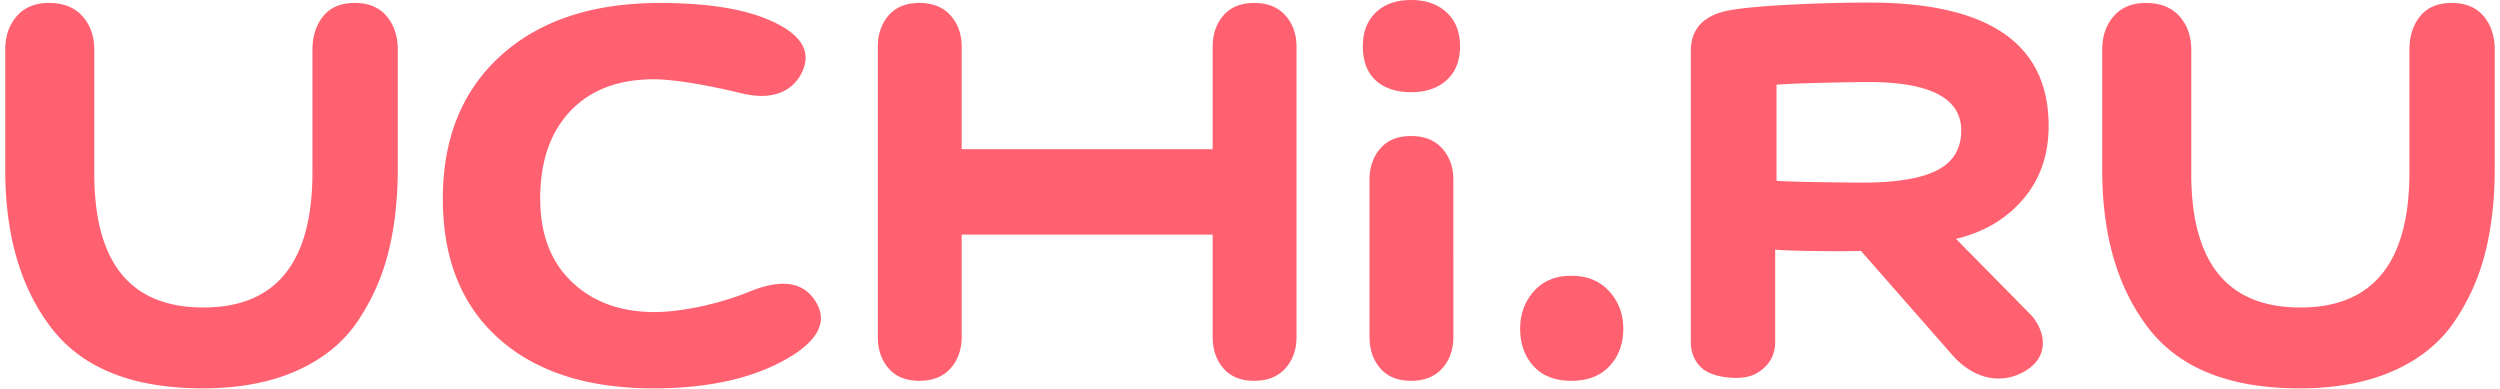 <svg xmlns="http://www.w3.org/2000/svg" width="238" height="37" fill="none"><path fill="#FF6170" fill-rule="evenodd" d="M29.746 4.743c0-1.296.342-2.363 1.024-3.202C31.453.7 32.454.28 33.772.28c1.32 0 2.331.42 3.038 1.26.707.84 1.06 1.906 1.06 3.202v11.294c0 2.973-.307 5.66-.919 8.057a20.506 20.506 0 0 1-2.967 6.583c-1.365 1.99-3.296 3.538-5.792 4.64-2.496 1.104-5.463 1.655-8.901 1.655-6.64 0-11.432-1.906-14.376-5.72C1.97 27.44.5 22.417.5 16.182V4.743C.5 3.447.865 2.38 1.595 1.54 2.325.7 3.349.28 4.668.28c1.366 0 2.425.42 3.179 1.26.753.84 1.13 1.906 1.13 3.202V16.54c0 8.489 3.46 12.733 10.384 12.733 6.923 0 10.385-4.292 10.385-12.878V4.743ZM62.2 36.972c-6.274 0-11.182-1.582-14.726-4.748-3.544-3.165-5.317-7.601-5.317-13.308 0-5.756 1.846-10.3 5.534-13.634 3.69-3.334 8.73-5 15.12-5 4.938 0 8.685.67 11.241 2.014 2.498 1.295 3.224 2.902 2.178 4.82-.987 1.727-2.904 2.459-5.75 1.74-2.963-.72-6.272-1.308-8.247-1.308-3.37 0-6.012 1.007-7.93 3.021-1.917 2.015-2.875 4.796-2.875 8.347 0 3.357 1.001 5.995 3.006 7.912 2.004 1.92 4.633 2.879 7.887 2.879 2.324 0 5.95-.672 9.204-2.015 2.789-1.103 4.764-.864 5.925.72 1.337 1.822.756 3.572-1.742 5.252-3.37 2.205-7.872 3.308-13.508 3.308ZM130.978 1.187C131.802.397 132.921 0 134.333 0c1.413 0 2.544.396 3.392 1.187.847.792 1.271 1.859 1.271 3.202 0 1.39-.424 2.47-1.271 3.237-.848.767-1.979 1.151-3.392 1.151-1.412 0-2.531-.372-3.355-1.115-.824-.744-1.236-1.835-1.236-3.273 0-1.343.412-2.41 1.236-3.202ZM122.369 1.469c-.707-.792-1.695-1.187-2.967-1.187s-2.249.395-2.932 1.187c-.683.79-1.024 1.787-1.024 2.986v9.748H91.552V4.455c0-1.199-.352-2.195-1.06-2.986C89.786.677 88.797.282 87.525.282c-1.27 0-2.248.395-2.93 1.187-.684.79-1.026 1.787-1.026 2.986V32.08c0 1.2.342 2.195 1.025 2.986.683.791 1.66 1.187 2.931 1.187 1.272 0 2.261-.395 2.967-1.187.708-.791 1.06-1.787 1.06-2.986v-9.748h23.894v9.748c0 1.2.341 2.195 1.024 2.986.683.791 1.66 1.187 2.932 1.187s2.26-.395 2.967-1.187c.707-.791 1.06-1.787 1.06-2.986V4.455c0-1.199-.353-2.195-1.06-2.986ZM130.378 17.123c0-1.199.342-2.195 1.025-2.986.682-.791 1.659-1.187 2.931-1.187s2.261.396 2.967 1.188c.707.79 1.06 1.786 1.06 2.985V32.08c0 1.2-.353 2.195-1.06 2.986-.706.791-1.695 1.187-2.967 1.187s-2.249-.395-2.931-1.187c-.683-.791-1.025-1.787-1.025-2.986V17.123ZM146.024 27.728c.872-.983 2.061-1.475 3.568-1.475 1.507 0 2.708.492 3.603 1.475.894.984 1.342 2.17 1.342 3.561 0 1.44-.435 2.626-1.307 3.561-.871.935-2.084 1.403-3.638 1.403-1.554 0-2.755-.468-3.603-1.403-.848-.935-1.271-2.121-1.271-3.56 0-1.391.435-2.578 1.306-3.562ZM184.418 16.207c1.526-.784 2.29-2.045 2.29-3.782 0-3.077-2.95-4.615-8.848-4.615-1.072 0-6.671.085-8.734.256v9.145c1.279.114 6.712.171 8.239.171 3.176 0 5.527-.392 7.053-1.175ZM160.965 4.869c0-2.143 1.233-3.44 3.698-3.891 2.597-.49 9.256-.734 13.262-.734 11.403 0 17.104 3.911 17.104 11.732 0 2.67-.748 4.926-2.246 6.769-1.496 1.842-3.573 3.272-6.571 3.995l7.206 7.313c1.293 1.499 1.851 4.052-.98 5.462-2.32 1.156-4.875.342-6.744-1.908l-8.539-9.73c-.572.076-6.969.038-8.158-.112v8.77c0 1.016-.351 1.843-1.056 2.482-.705.639-1.447.959-2.68.959-1.276 0-2.59-.32-3.272-.959-.683-.639-1.024-1.466-1.024-2.481V4.869ZM229.377 4.742c0-1.295.341-2.362 1.024-3.202.683-.839 1.684-1.258 3.002-1.258 1.319 0 2.331.42 3.038 1.258.706.84 1.059 1.907 1.059 3.202v11.295c0 2.973-.306 5.66-.917 8.057a20.511 20.511 0 0 1-2.968 6.583c-1.365 1.99-3.296 3.538-5.792 4.64-2.496 1.103-5.463 1.655-8.901 1.655-6.641 0-11.432-1.906-14.377-5.72-2.943-3.813-4.414-8.836-4.414-15.071V4.742c0-1.295.364-2.362 1.094-3.202.731-.839 1.755-1.258 3.074-1.258 1.366 0 2.425.42 3.179 1.258.753.84 1.13 1.907 1.13 3.202v11.799c0 8.488 3.461 12.733 10.384 12.733s10.385-4.292 10.385-12.878V4.742Z" clip-rule="evenodd"/></svg>
